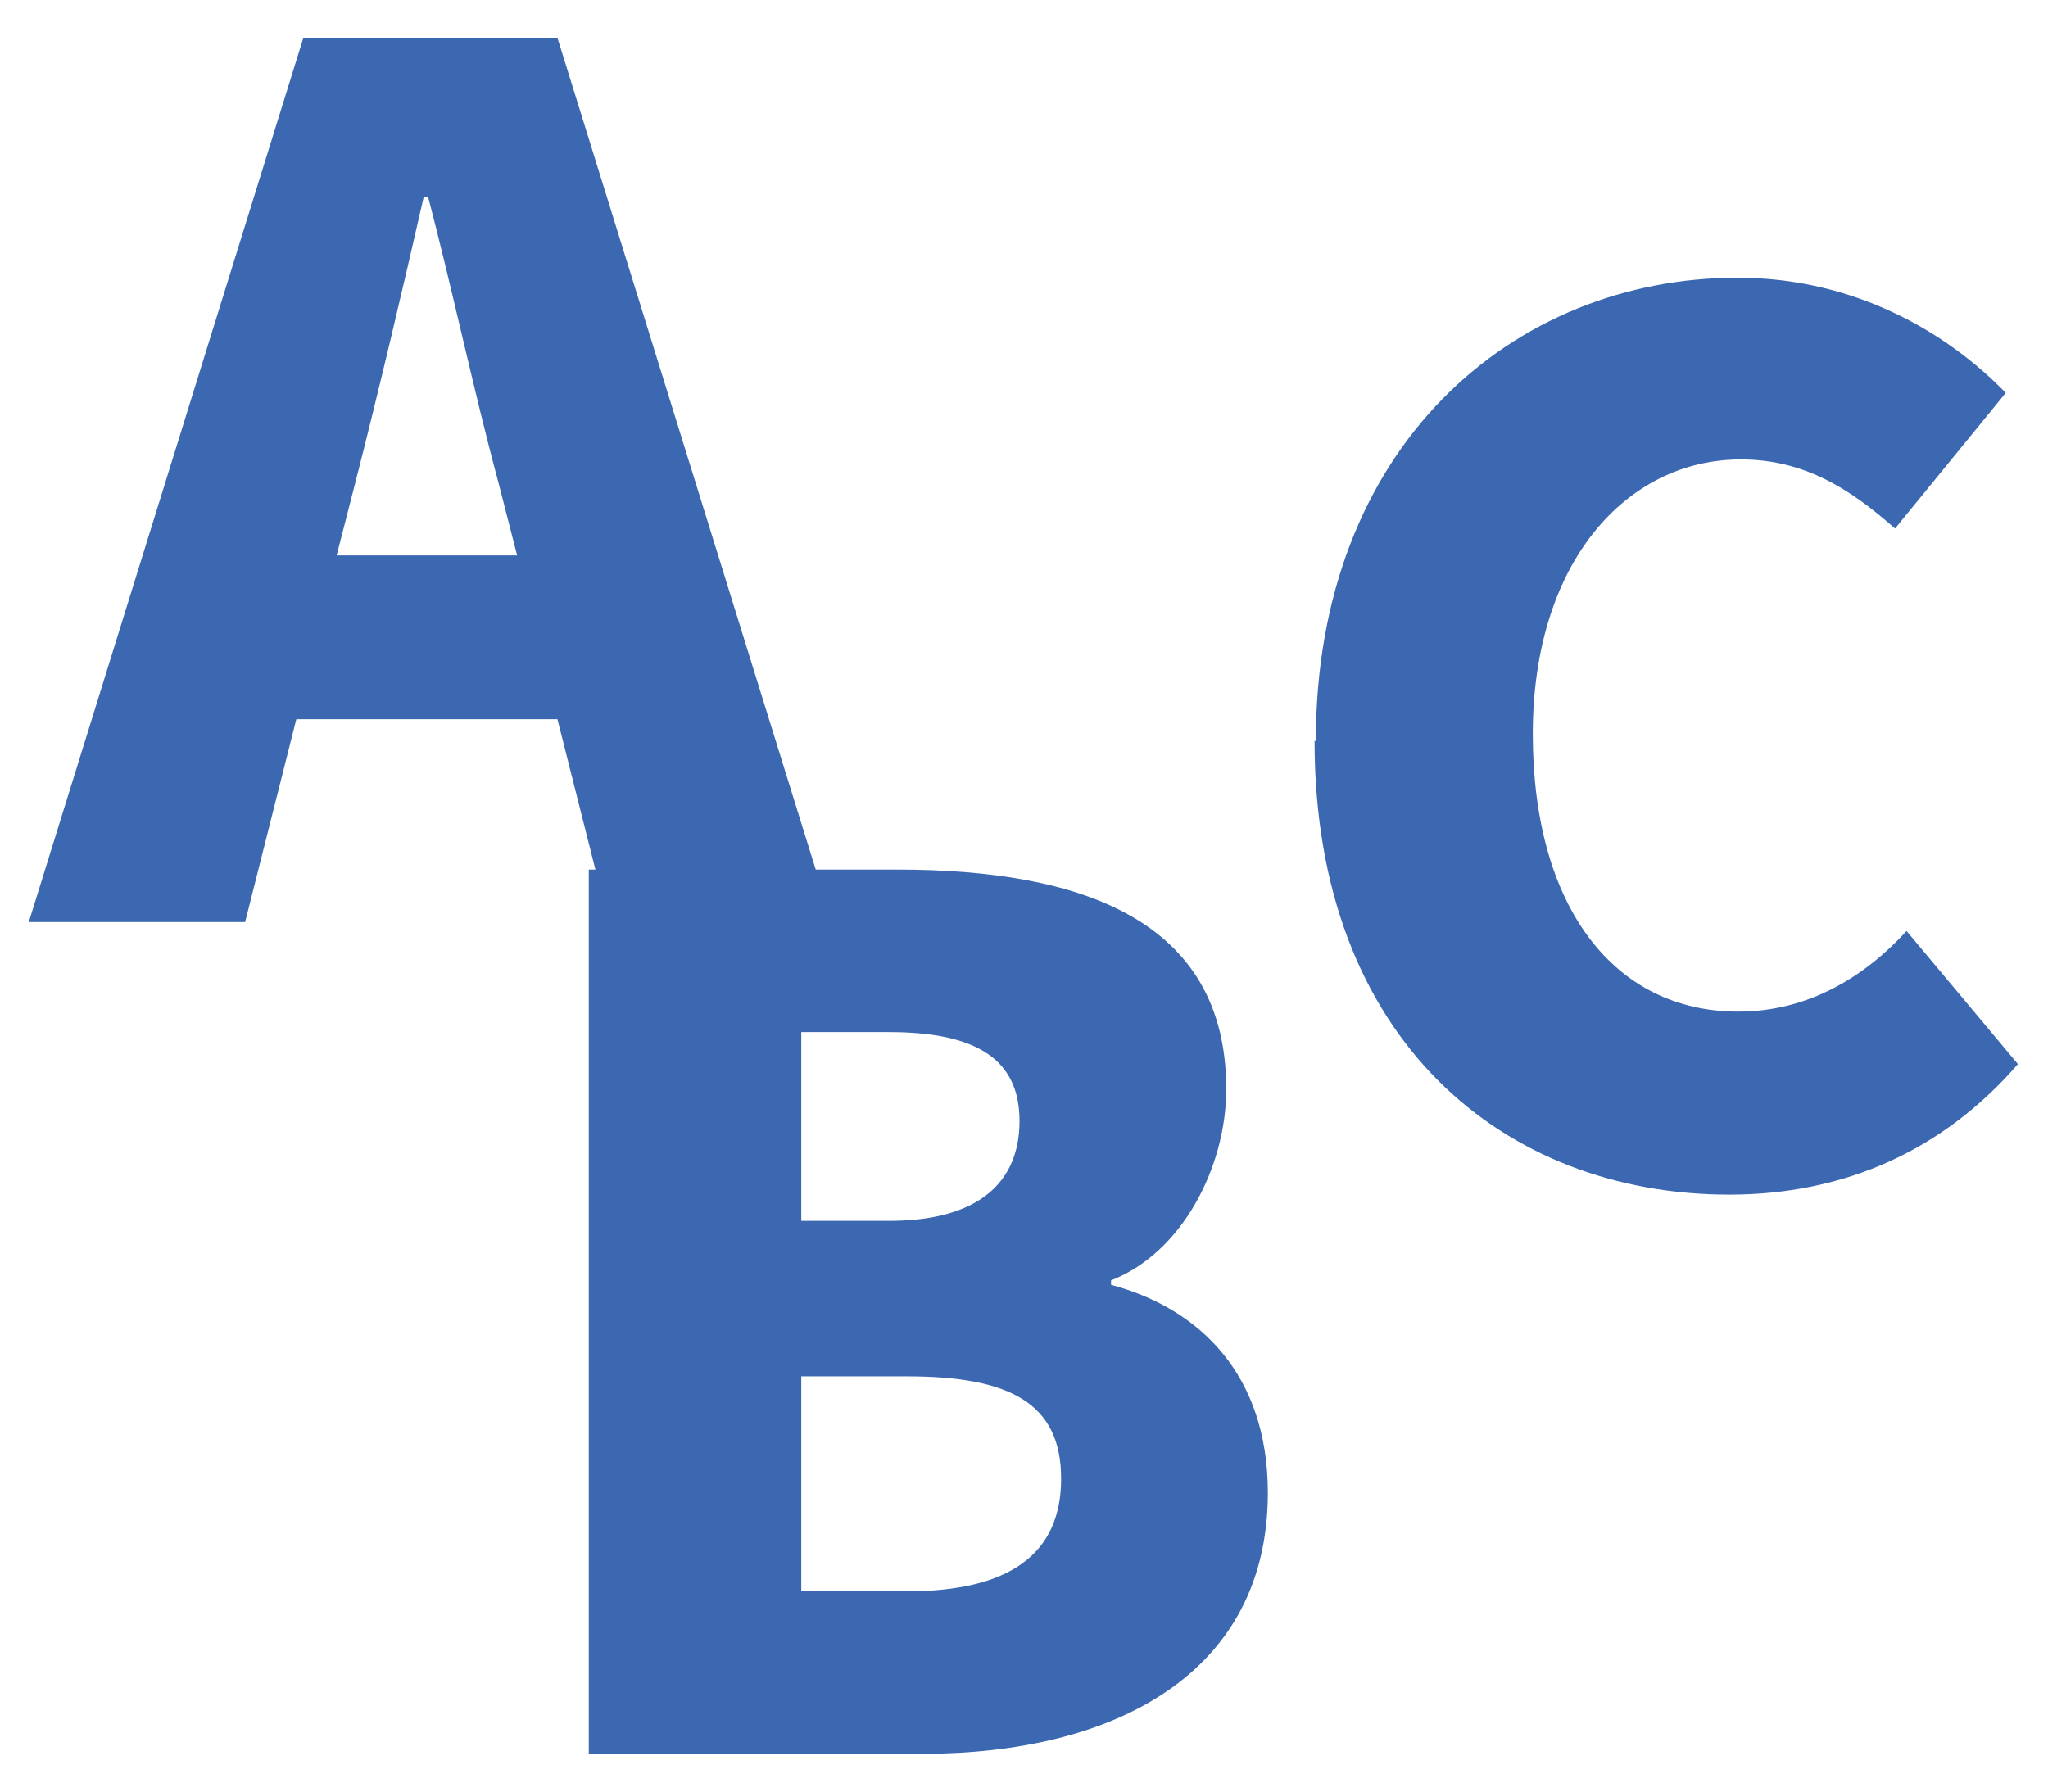<?xml version="1.0" encoding="UTF-8"?>
<svg id="_レイヤー_2" data-name="レイヤー 2" xmlns="http://www.w3.org/2000/svg" width="32" height="28" viewBox="0 0 32 28">
  <defs>
    <style>
      .cls-1 {
        fill: #3b68b1;
      }

      .cls-1, .cls-2 {
        stroke-width: 0px;
      }

      .cls-2 {
        fill: none;
        opacity: .5;
      }
    </style>
  </defs>
  <g id="text">
    <g>
      <path class="cls-1" d="m4.74.59h3.97l4.29,13.82h-3.49l-.8-3.17h-4.08l-.8,3.17H.45L4.74.59Zm.52,8.09h2.82l-.3-1.17c-.37-1.37-.72-3.02-1.09-4.43h-.07c-.33,1.45-.71,3.06-1.06,4.43l-.3,1.17Z"/>
      <path class="cls-1" d="m9.2,13.59h4.82c2.86,0,5.14.78,5.14,3.43,0,1.22-.69,2.56-1.8,2.99v.07c1.39.37,2.45,1.41,2.45,3.25,0,2.82-2.39,4.08-5.4,4.08h-5.21v-13.82Zm4.69,5.49c1.41,0,2.04-.61,2.04-1.56s-.65-1.39-2.04-1.39h-1.37v2.95h1.37Zm.28,5.79c1.6,0,2.41-.58,2.41-1.76s-.8-1.6-2.41-1.6h-1.65v3.36h1.65Z"/>
      <path class="cls-1" d="m20.56,11.58c0-4.6,3.08-7.24,6.59-7.24,1.8,0,3.25.83,4.19,1.8l-1.73,2.12c-.71-.63-1.43-1.08-2.41-1.08-1.78,0-3.25,1.6-3.25,4.29s1.26,4.34,3.21,4.34c1.11,0,1.99-.56,2.63-1.26l1.74,2.08c-1.17,1.35-2.71,2.04-4.51,2.04-3.51,0-6.48-2.41-6.48-7.09Z"/>
    </g>
    <rect class="cls-2" width="32" height="28"/>
  </g>
</svg>